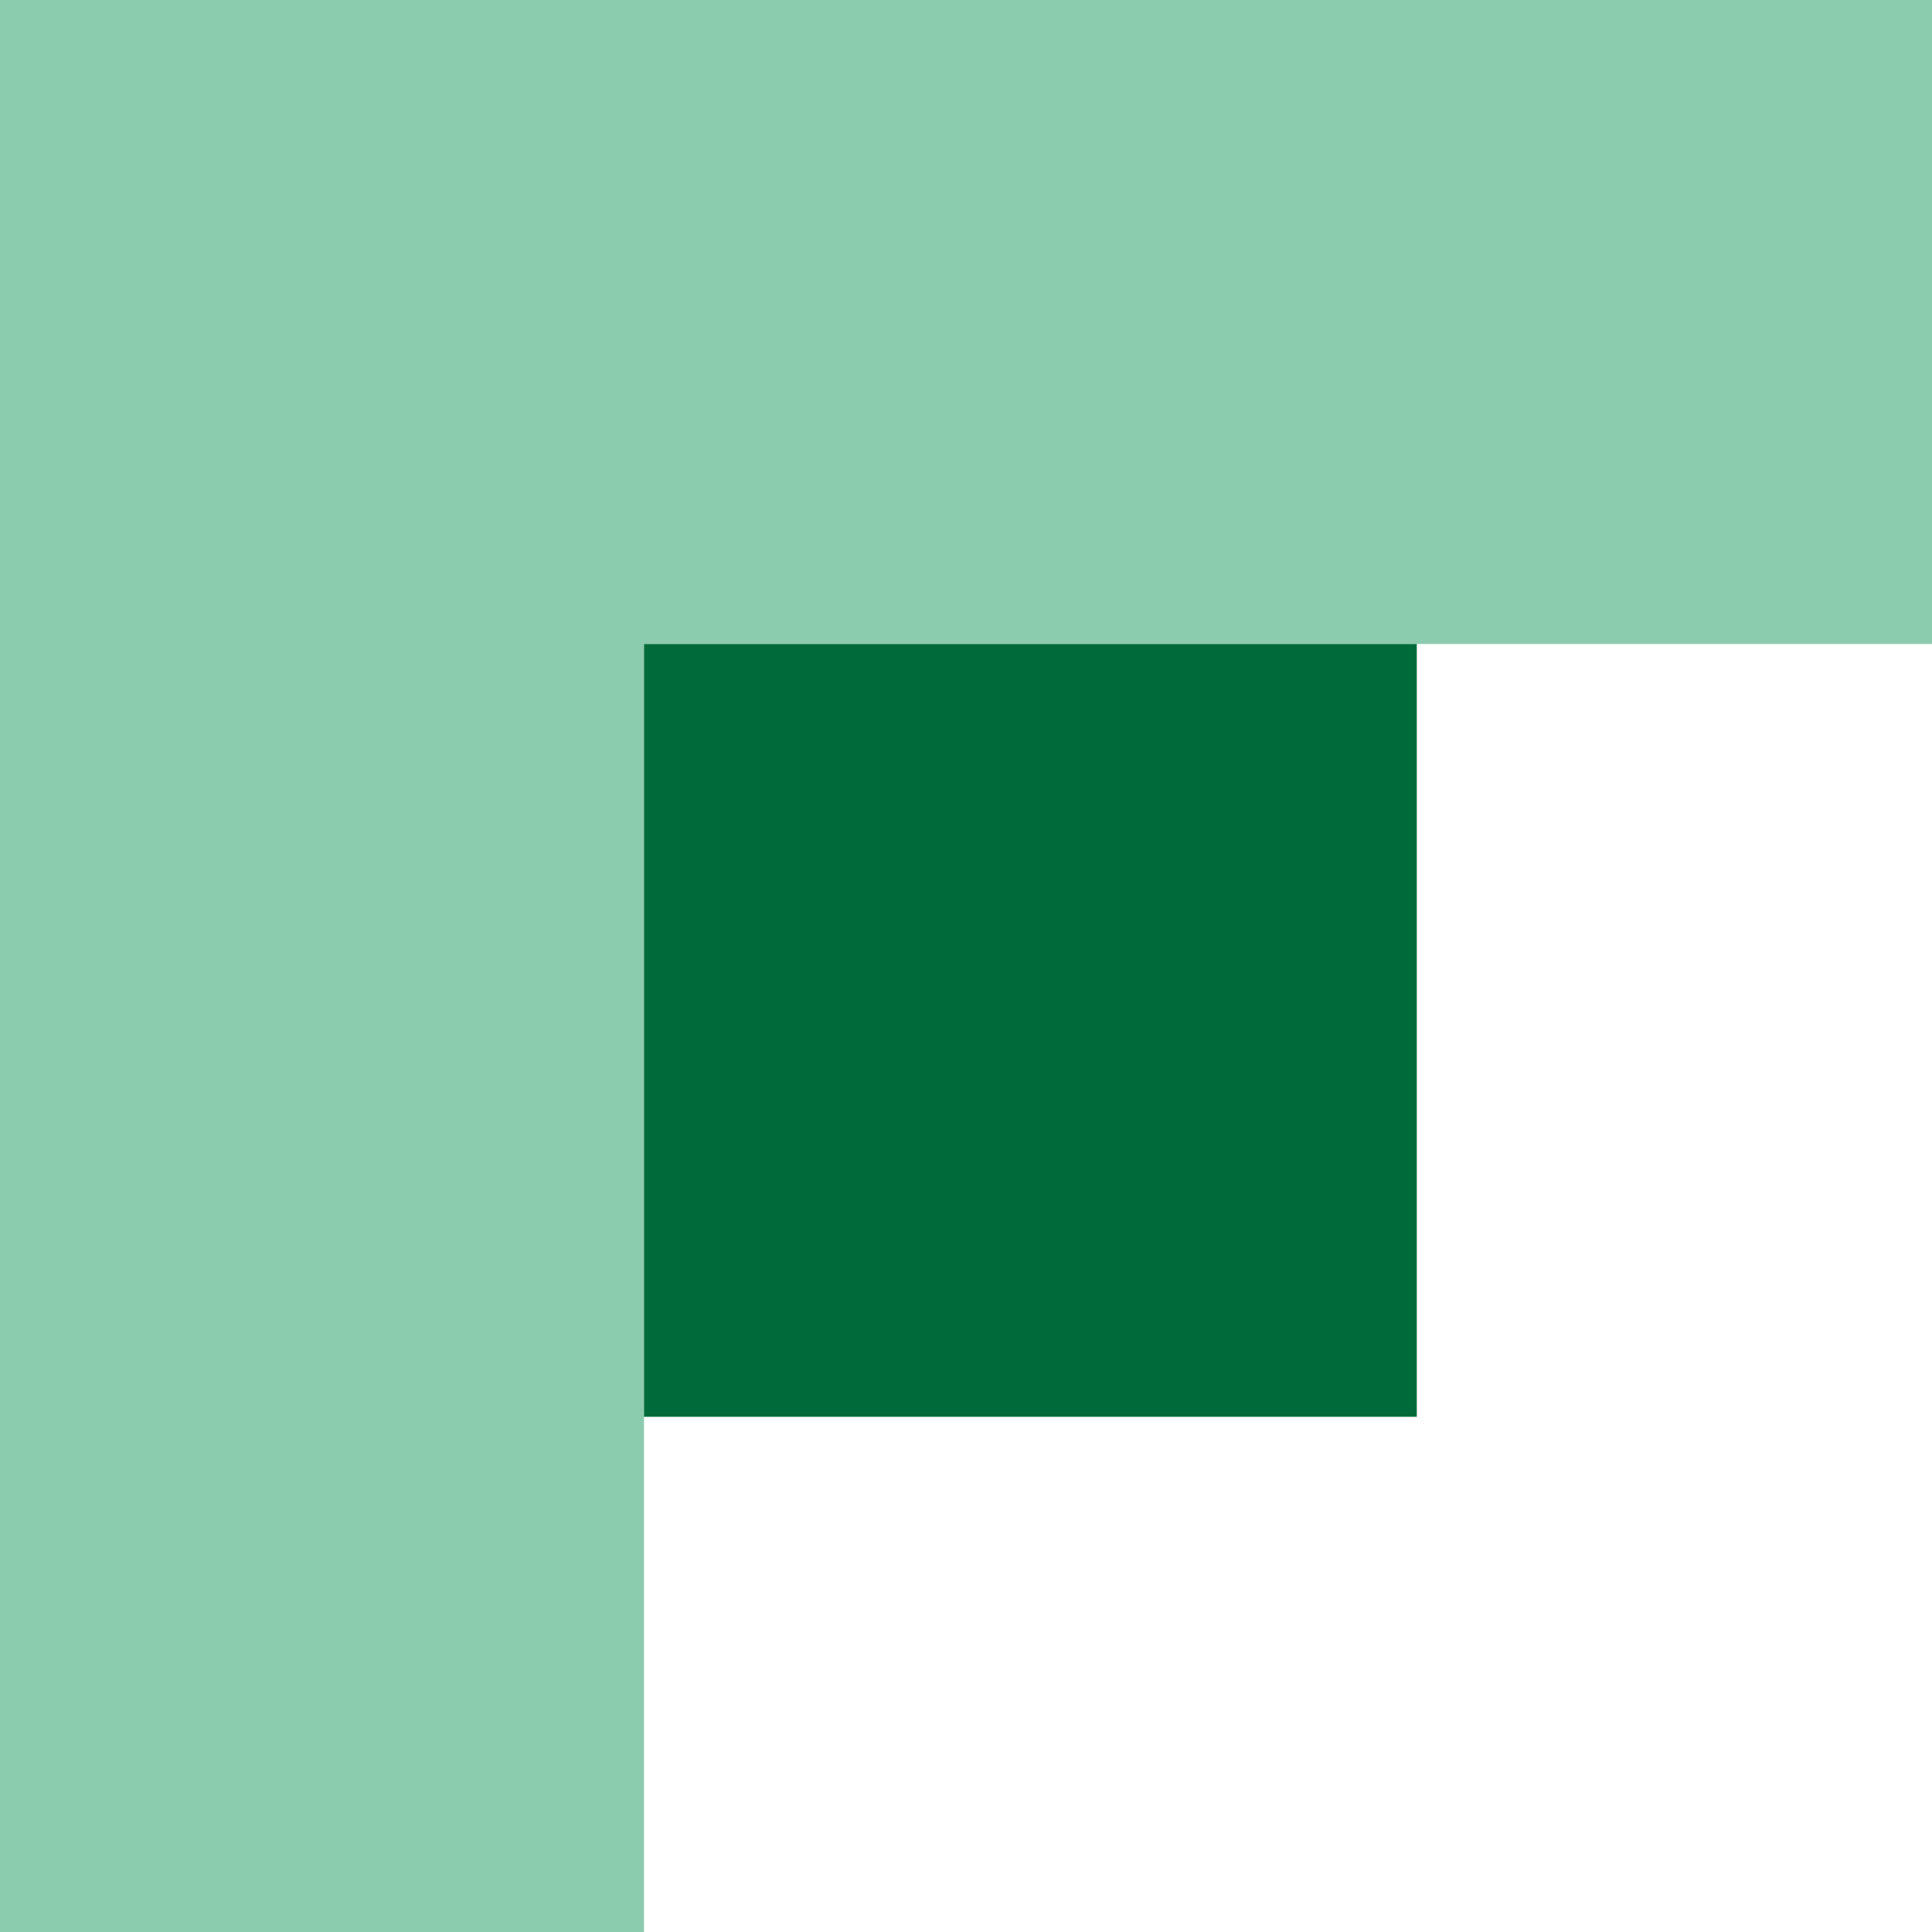 <svg id="组_26" data-name="组 26" xmlns="http://www.w3.org/2000/svg" width="30" height="30" viewBox="0 0 30 30">
  <defs>
    <style>
      .cls-1 {
        fill: #8bccae;
      }

      .cls-1, .cls-2 {
        stroke: #070002;
        stroke-width: 0;
        stroke-dasharray: 0.001 0 0 0;
        fill-rule: evenodd;
      }

      .cls-2 {
        fill: #006b3a;
      }
    </style>
  </defs>
  <path id="矩形_9" data-name="矩形 9" class="cls-1" d="M108,1844h30v10H108v-10h0Z" transform="translate(-108 -1844)"/>
  <path id="矩形_9_拷贝" data-name="矩形 9 拷贝" class="cls-1" d="M118,1844v30H108v-30h10Z" transform="translate(-108 -1844)"/>
  <path id="矩形_10" data-name="矩形 10" class="cls-2" d="M118,1854h12v12H118v-12h0Z" transform="translate(-108 -1844)"/>
</svg>
